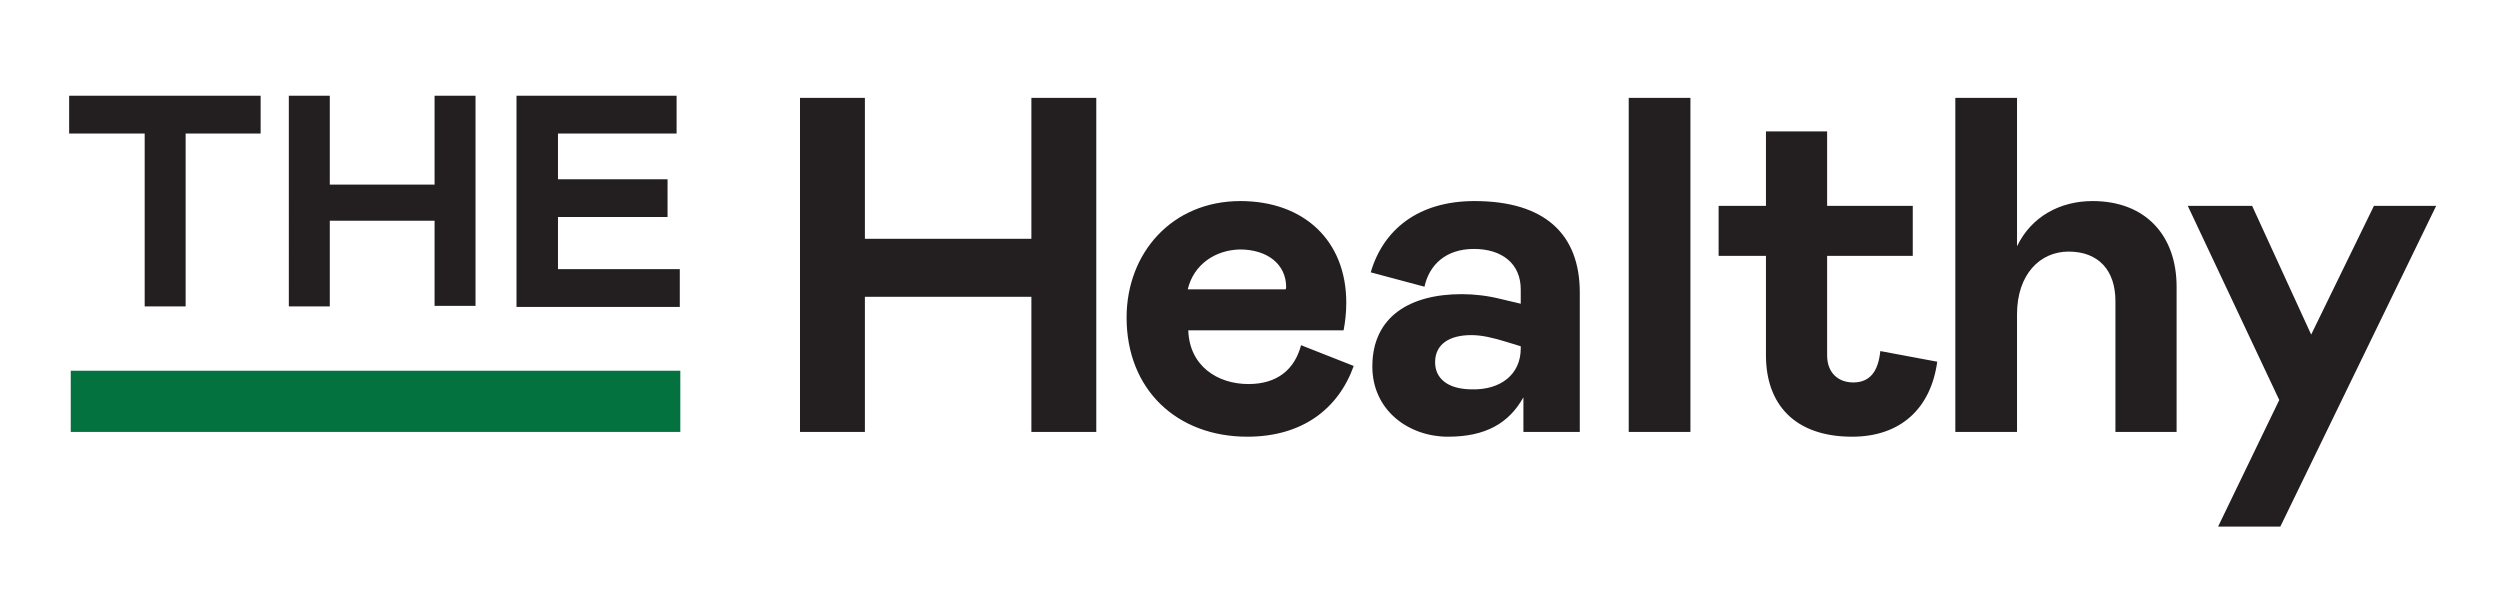 <svg version="1.1" id="Layer_1" xmlns="http://www.w3.org/2000/svg" x="0" y="0" viewBox="0 0 470 115" style="enable-background:new 0 0 470 115" xml:space="preserve"><style>.st1{fill:#231f20}</style><path d="M127.9 69.7v11.5H13.3V69.7h114.6z" style="fill:#04723e"/><path class="st1" d="M162.6 55.8v25.4h-12.2V18.4h12.2v26.5h31.3V18.4h12.2v62.8h-12.2V55.8h-31.3zM244.6 64.9l9.9 3.9c-2.9 8.1-9.7 13.3-20 13.3-13.2 0-22.7-8.8-22.7-22.4 0-12.1 8.5-21.9 21.4-21.9 11.9 0 19.9 7.4 19.9 19.1 0 1.9-.2 3.6-.5 5.2h-29.2c.2 6.7 5.5 10.1 11.3 10.1 5.5 0 8.7-2.8 9.9-7.3zm-21.3-10.5h18.4s.1-.2.1-.4c0-4.3-3.5-7.1-8.7-7.1-4.6.1-8.7 2.8-9.8 7.5zM258 68.9c0-9.4 7.1-13.6 16.8-13.6 2.4 0 4.9.3 7.3.9l3.8.9v-2.7c0-4.9-3.6-7.6-8.8-7.6-5.3 0-8.4 3-9.3 7.1l-10.1-2.7c2.3-7.9 8.8-13.4 19.5-13.4C290.4 37.8 297 44 297 55v26.2h-10.6v-6.5c-2.7 4.8-7 7.4-14.2 7.4-7.3 0-14.2-4.9-14.2-13.2zm27.9-3.4v-.4l-2.6-.8c-2.6-.8-4.7-1.3-6.7-1.3-4.1 0-6.8 1.7-6.8 5.1 0 3 2.3 5.1 7 5.1 5.2.1 9.1-2.7 9.1-7.7zM306.2 18.4h11.6v62.8h-11.6V18.4zM332 66.8V48.1h-8.9v-9.4h8.9v-14h11.5v14h16.1v9.4h-16.1v18.7c0 3.4 2.2 5.1 4.9 5.1 3.1 0 4.7-2 5.1-5.9l10.7 2c-1.2 8.8-6.9 14.1-16 14.1-10.8 0-16.2-6.1-16.2-15.3zM367.6 81.2V18.4h11.6v27.9c2.7-5.6 8.1-8.5 14.2-8.5 10 0 15.8 6.5 15.8 16.1v27.3h-11.5V56.6c0-5.8-3.2-9.3-8.8-9.3-5.4 0-9.7 4.3-9.7 11.8v22.1h-11.6zM458 38.7 428.7 99H417l11.5-23.8-17.2-36.5h12.1l11.1 24.2 11.8-24.2H458zM49 25.1H34.9v32.5h-7.7V25.1H13V18h36v7.1zM62 41.6v16h-7.7V18H62v16.7h19.7V18h7.7v39.5h-7.7v-16H62zM127.2 18v7.1h-22.3v8.6h20.6v7.1h-20.6v9.8h22.9v7.1H97.1V18h30.1z"/></svg>